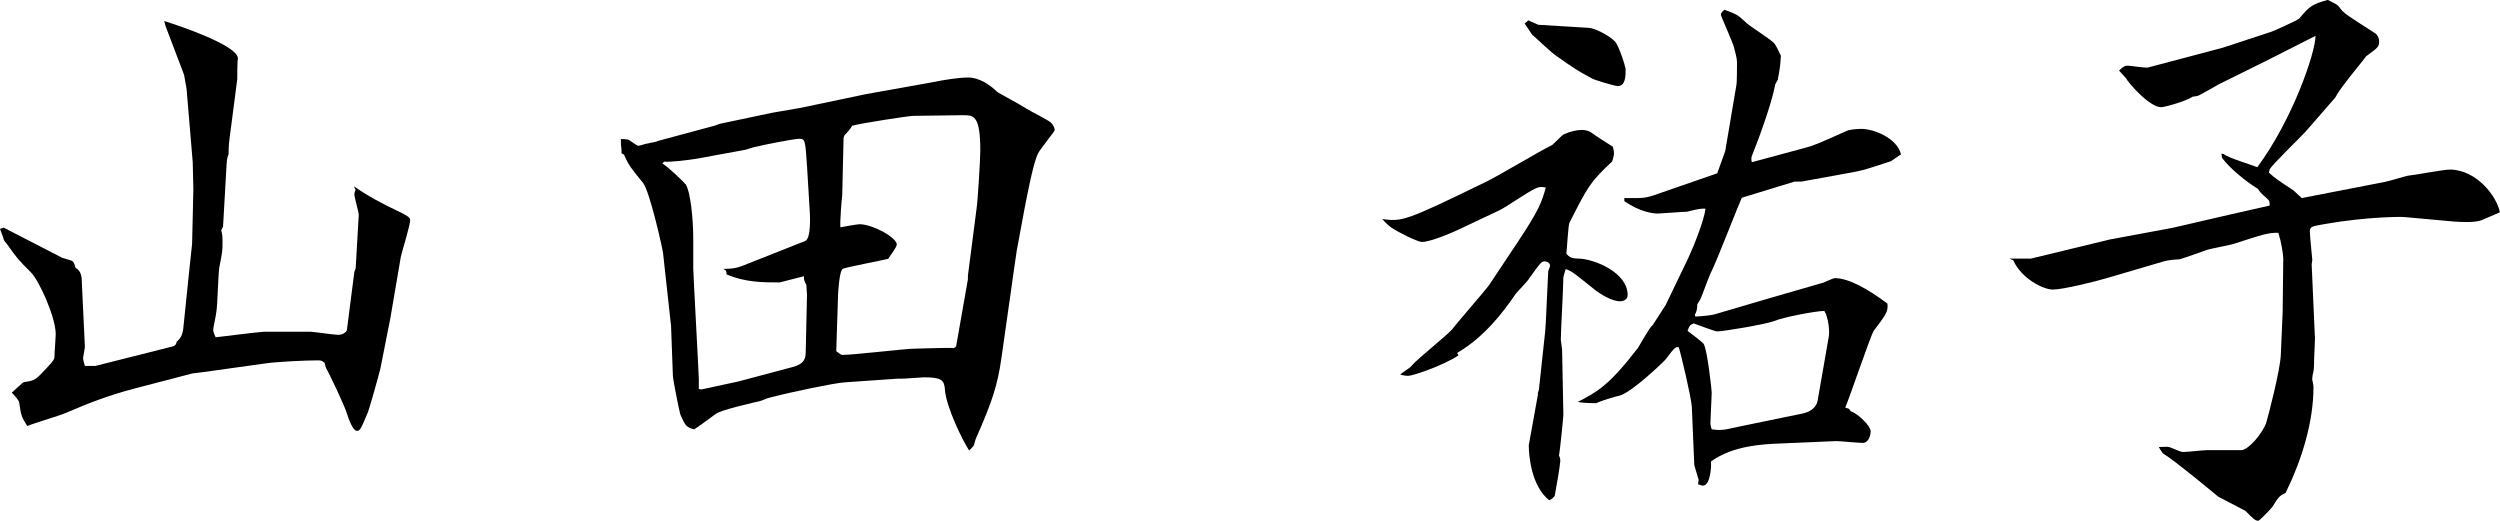 <?xml version="1.0" encoding="UTF-8"?><svg id="_レイヤー_2" xmlns="http://www.w3.org/2000/svg" width="234.14" height="48.78" viewBox="0 0 234.14 48.78"><g id="_レイヤー_1-2"><path d="M7.95,32.48c0,.17-.17.93-.17,1.04,0,.23.12.52.17.75h.99l6.9-1.74c.52-.12.64-.17.7-.52.35-.29.58-.64.64-1.39l.58-5.63.23-2.15.12-5.1-.06-2.55-.58-6.9-.23-1.28-1.74-4.58-.12-.46c1.33.41,6.84,2.26,6.9,3.48-.06.29-.06,1.68-.06,1.97l-.58,4.47c-.23,1.62-.23,1.91-.23,2.55-.17.41-.17.58-.23,1.68l-.29,5.1-.17.35c.12.46.12.64.12,1.16,0,.7,0,.81-.29,2.26-.12.58-.17,3.65-.29,4.23,0,.17-.29,1.51-.29,1.62s0,.29.23.75c.52-.06,4.18-.52,4.52-.52h4.41c.17,0,2.2.29,2.55.29.52,0,.81-.35.81-.46l.7-5.45.12-.29.29-5.05c0-.23-.41-1.62-.41-1.91,0-.12.06-.35.12-.41l-.17-.35c1.33.93,2.61,1.62,4.35,2.44.35.17.93.46.93.7,0,.52-.75,2.9-.87,3.42l-.99,5.8-.93,4.7c-.12.52-1.04,3.83-1.22,4.23-.64,1.51-.7,1.62-.99,1.62-.35,0-.75-1.04-.93-1.62-.12-.52-1.68-3.83-1.97-4.29l-.12-.46c-.29-.23-.35-.23-.64-.23-1.1,0-3.77.12-4.93.29l-5.8.81-.99.12-5.34,1.39c-2.67.7-4.52,1.45-6.55,2.32-.52.23-3.07.99-3.6,1.22-.58-.93-.58-1.04-.75-2.2,0-.17-.46-.7-.7-.93.23-.17,1.04-.99,1.16-.99.99-.12,1.1-.23,2.03-1.22.75-.81.81-.93.81-1.16,0-.35.12-1.8.12-2.09,0-1.62-1.57-5.05-2.32-5.8-1.16-1.16-1.28-1.28-2.26-2.67-.12-.12-.29-.35-.29-.41,0-.12-.23-.64-.35-.99l.35-.12,5.51,2.84c.17.06.93.23.99.35.12.17.17.41.23.58.46.23.58.75.58,1.22l.29,6.15Z"/><path d="M61.54,13.22l5.39-1.45.46-.17,4.93-1.04,2.67-.46,6.09-1.28,6.15-1.1c1.16-.23,2.44-.46,3.48-.46.99,0,2.03.7,2.67,1.33.12.12,2.32,1.28,2.73,1.57.35.23,1.97,1.04,2.26,1.28.29.23.41.58.41.75,0,.12-1.39,1.8-1.57,2.2-.46.93-1.04,4.06-1.28,5.28l-.7,3.77c-.12.7-.41,2.9-.64,4.47l-.81,5.68c-.35,2.49-.87,4.06-2.38,7.48-.06.12-.17.64-.23.7-.12.12-.23.29-.41.41-.58-.87-2.15-4.06-2.26-5.68-.06-.93-.35-1.16-1.97-1.16-.29,0-1.62.12-1.86.12-.58,0-.64,0-1.39.06l-4.18.29c-.93.06-4.87.87-7.08,1.45-.12,0-.7.29-.81.29-.41.12-3.65.81-4.18,1.22-.7.52-1.74,1.28-2.03,1.45-.75-.23-.81-.35-1.28-1.39-.12-.41-.7-3.31-.7-3.65l-.17-4.64-.75-6.84c-.06-.46-1.22-5.68-1.86-6.55-1.28-1.57-1.39-1.74-1.8-2.67l-.23-.12v-.35c-.06-.41-.06-.52-.06-.99.17,0,.64,0,.81.12.06.06.75.52.81.52s.29-.06.64-.17l1.1-.23ZM65.66,36.48l3.48-.75,4.81-1.28c.99-.23,1.51-.52,1.51-1.45l.12-5.39-.06-.93c-.23-.41-.23-.52-.23-.81-.06,0-2.2.58-2.26.58-1.62,0-3.19,0-4.99-.75,0-.29,0-.35-.29-.52.81,0,1.22-.06,1.8-.29l5.86-2.32c.58-.23.46-2.49.41-3.07l-.23-3.83c-.17-2.55-.17-2.67-.75-2.67-.46,0-3.42.58-4.06.75-.17,0-.93.29-1.04.29l-4.41.81c-.7.12-2.49.35-3.13.29l-.17.17c.52.29,2.09,1.8,2.2,1.97.41.64.7,3.02.7,5.22v2.67c0,.46.52,9.92.52,10.32v.93l.23.06ZM89.55,32.42l1.1-6.26v-.35l.81-6.26c.12-.81.35-4.64.35-5.45,0-3.36-.64-3.31-1.68-3.31l-4.58.06c-.41,0-4.99.7-5.74.93-.17.29-.41.58-.58.75-.23.17-.23.41-.23.58l-.12,5.16c-.06.46-.23,2.61-.17,3.02.29-.06,1.57-.29,1.8-.29,1.16,0,3.48,1.22,3.48,1.91,0,.23-.7,1.16-.81,1.33-.41.12-3.77.75-4.23.93-.35.12-.46,2.32-.46,2.44l-.17,5.28c.17.12.41.35.58.35,1.04,0,5.92-.58,6.61-.58.64,0,3.25-.12,3.83-.06l.23-.17Z"/><path d="M144.01,36.89l.12-.41.58-5.39.06-.81.23-4.87c0-.06.17-.41.17-.52,0-.29-.29-.41-.52-.41-.29,0-.41.17-1.45,1.62-.12.23-1.04,1.16-1.22,1.39-1.39,2.03-2.96,3.94-5.05,5.28l-.46.29.12.23c-1.51.99-4.29,1.91-4.7,1.91-.23,0-.58-.06-.75-.12.29-.29.93-.58,1.16-.93.52-.58,3.25-2.78,3.71-3.31.52-.7,3.02-3.54,3.48-4.18l2.55-3.83c2.09-3.13,2.38-3.94,2.73-5.28-.46-.06-.64-.06-.99.12-.58.23-2.84,1.8-3.36,2.03l-3.07,1.45c-.81.41-3.25,1.51-4.18,1.51-.41,0-2.26-.93-2.84-1.33-.17-.12-.58-.46-.87-.81,1.86.23,2.09.23,9.69-3.48.99-.46,5.28-3.02,6.15-3.42.17-.06.93-.93,1.16-1.04.64-.29,1.28-.41,1.68-.41.46,0,.81.17.87.23.29.23,1.74,1.16,2.03,1.33.06.12.12.46.12.64,0,.23-.12.58-.17.75-2.09,1.97-2.26,2.32-4,5.74-.12.23-.23,2.44-.29,2.9.29.35.52.46,1.22.46,1.39.06,4.52,1.28,4.52,3.42,0,.41-.41.58-.7.58-.81,0-1.86-.7-2.26-.99-2.03-1.62-2.2-1.8-2.84-2.03-.23.7-.23.81-.23.99,0,.87-.23,4.81-.23,5.63,0,.12.12.81.12.93,0,.93.12,5.22.12,6.09,0,.23-.35,3.65-.41,3.83.12.23.12.35.12.52,0,.29-.41,2.73-.52,3.25-.23.29-.35.35-.52.41-1.68-1.33-1.91-4.18-1.91-5.16l.87-4.81ZM143.14,1.91l.93.41,4.76.29c.7.06,2.26.93,2.55,1.45.41.75.75,1.86.87,2.38,0,.7,0,1.62-.75,1.62-.23,0-2.03-.52-2.38-.7-1.51-.81-1.74-.99-3.31-2.09-.41-.23-1.97-1.74-2.32-2.03l-.7-1.04.35-.29ZM155.96,28.65l2.15-4.47c.52-1.1,1.51-3.6,1.62-4.64-.46,0-.58,0-1.74.29-.35,0-2.49.17-2.73.17-.41,0-1.62-.12-3.13-1.16v-.29c1.74,0,1.91.06,3.19-.41l5.51-1.91.75-2.09,1.04-6.15c.06-.23.06-1.8.06-1.97,0-.41,0-.52-.29-1.62-.12-.46-1.22-2.9-1.22-3.02,0-.17.17-.35.35-.46,1.1.41,1.22.46,1.91,1.1.35.41,2.49,1.68,2.78,2.09.23.35.35.64.58,1.1-.06.93-.06,1.04-.29,2.26l-.23.41c-.41,2.15-1.8,5.74-2.2,6.73-.06.17-.06.35,0,.58l4.93-1.33c.87-.23,1.16-.35,4-1.62.29-.12.99-.17,1.33-.17,1.1,0,3.31.81,3.71,2.38l-.93.64c-2.26.75-2.49.81-3.31.99l-5.1.93h-.64l-4.93,1.51c-.23.46-2.32,5.86-2.84,6.9-.23.41-.87,2.26-1.04,2.61-.12.17-.23.41-.29.46,0,.46-.06.7-.23.99l.06.17c.87-.06,1.51-.12,1.86-.23l4.93-1.45,5.22-1.51c.17-.06.87-.41,1.04-.41,1.33,0,3.13,1.04,4.93,2.38.06.75-.06.93-1.28,2.55-.29.41-2.2,6.09-2.67,7.19l.35.12.17.23c.7.23,1.86,1.39,1.86,1.86,0,.35-.17,1.1-.75,1.1-.35,0-2.15-.17-2.49-.17l-5.34.23c-1.45.06-4.29.17-6.38,1.68.06.46-.06,2.26-.75,2.26-.17,0-.35-.12-.46-.12l.06-.41-.41-1.39-.23-5.45c-.06-.93-1.04-5.05-1.22-5.57-.23-.12-.41,0-1.22,1.1-.12.17-3.19,3.13-4.35,3.42-.35.06-1.86.52-2.15.7-.17,0-1.22,0-1.74-.12,1.8-.93,2.9-1.51,5.63-5.05.23-.35,1.1-1.97,1.39-2.15l1.16-1.8ZM168.95,38.69c.58-.12,1.16-.52,1.28-1.16l1.04-5.97c.12-.58-.06-1.91-.41-2.44-.75,0-3.83.58-4.64.93-.93.35-4.87.99-5.39.99-.23,0-1.86-.64-2.2-.75-.29.12-.41.17-.58.7.23.17,1.33.99,1.51,1.22.35.58.75,4.35.75,4.52,0,.46-.12,2.49-.12,2.9,0,.17.06.41.12.58.93.12,1.16.06,2.44-.23l6.21-1.28Z"/><path d="M190.12,24.24l7.19-1.74.23-.06,5.92-1.1,5.28-1.22,3.83-.87c0-.35,0-.46-.35-.75-.46-.41-.52-.46-.75-.81-1.22-.75-2.67-1.97-3.36-2.9l-.06-.41.23.06c.41.35,2.73,1.04,3.13,1.22,3.31-4.47,5.45-10.73,5.45-12.3l-4.7,2.38-4.35,2.15c-.29.17-1.62.93-1.86,1.04-.12.06-.46.12-.58.12-.7.46-2.67.99-2.96.99-1.1,0-3.07-2.26-3.31-2.73l-.64-.7c.41-.41.58-.46.81-.46.29,0,1.62.23,1.91.17l7.02-1.86,4.41-1.45c.12,0,2.55-1.1,2.73-1.28.93-1.1,1.16-1.33,2.67-1.74.81.41.93.46,1.1.7.35.52.64.7,3.36,2.44.17.12.35.41.35.75,0,.52-.12.58-1.22,1.39-.06.06-.29.41-.35.46-1.97,2.44-2.15,2.73-2.55,3.42l-2.78,3.19c-.29.35-3.19,3.13-3.36,3.54,0,.12-.06.17-.06.29.58.52.75.64,2.32,1.68l.75.7,7.77-1.51c.35-.06,1.86-.52,2.15-.58.64-.06,3.36-.58,3.94-.58,2.49,0,4.41,2.49,4.7,4-.29.12-1.45.64-1.74.75-.7.23-1.74.17-2.55.12l-4.52-.41c-.23-.06-3.54-.06-7.6.64-1.22.23-1.39.23-1.39.7,0,.41.23,2.55.23,2.67,0,.06-.06.35-.06.41l.29,6.55c.06.35-.06,1.97-.06,2.32,0,.12,0,.87-.06,1.16-.06.17-.12.58-.12.7s.12.52.12.75c0,3.31-1.1,6.84-2.61,9.92-.58.29-.64.35-1.22,1.28-.06.12-1.22,1.33-1.33,1.33-.29,0-.41-.12-1.22-.93l-2.55-1.33c-.41-.35-4.12-3.42-5.1-4-.12-.06-.35-.46-.46-.64.23,0,.81-.06.99,0,.99.41,1.1.46,1.33.46.35,0,1.86-.17,2.15-.17h3.31c.7-.12,1.86-1.51,2.26-2.49.23-.75,1.33-4.99,1.39-6.44l.17-3.94.06-5.05c0-.41-.17-1.51-.46-2.44-.99,0-1.33.12-4.18,1.04-.35.12-2.26.46-2.55.58-.35.12-2.26.81-2.55.87-.23,0-.99.06-1.39.17l-5.51,1.62c-.99.29-4,1.04-4.93,1.04s-2.96-1.04-3.71-2.73l-.35-.17h1.91Z"/></g></svg>